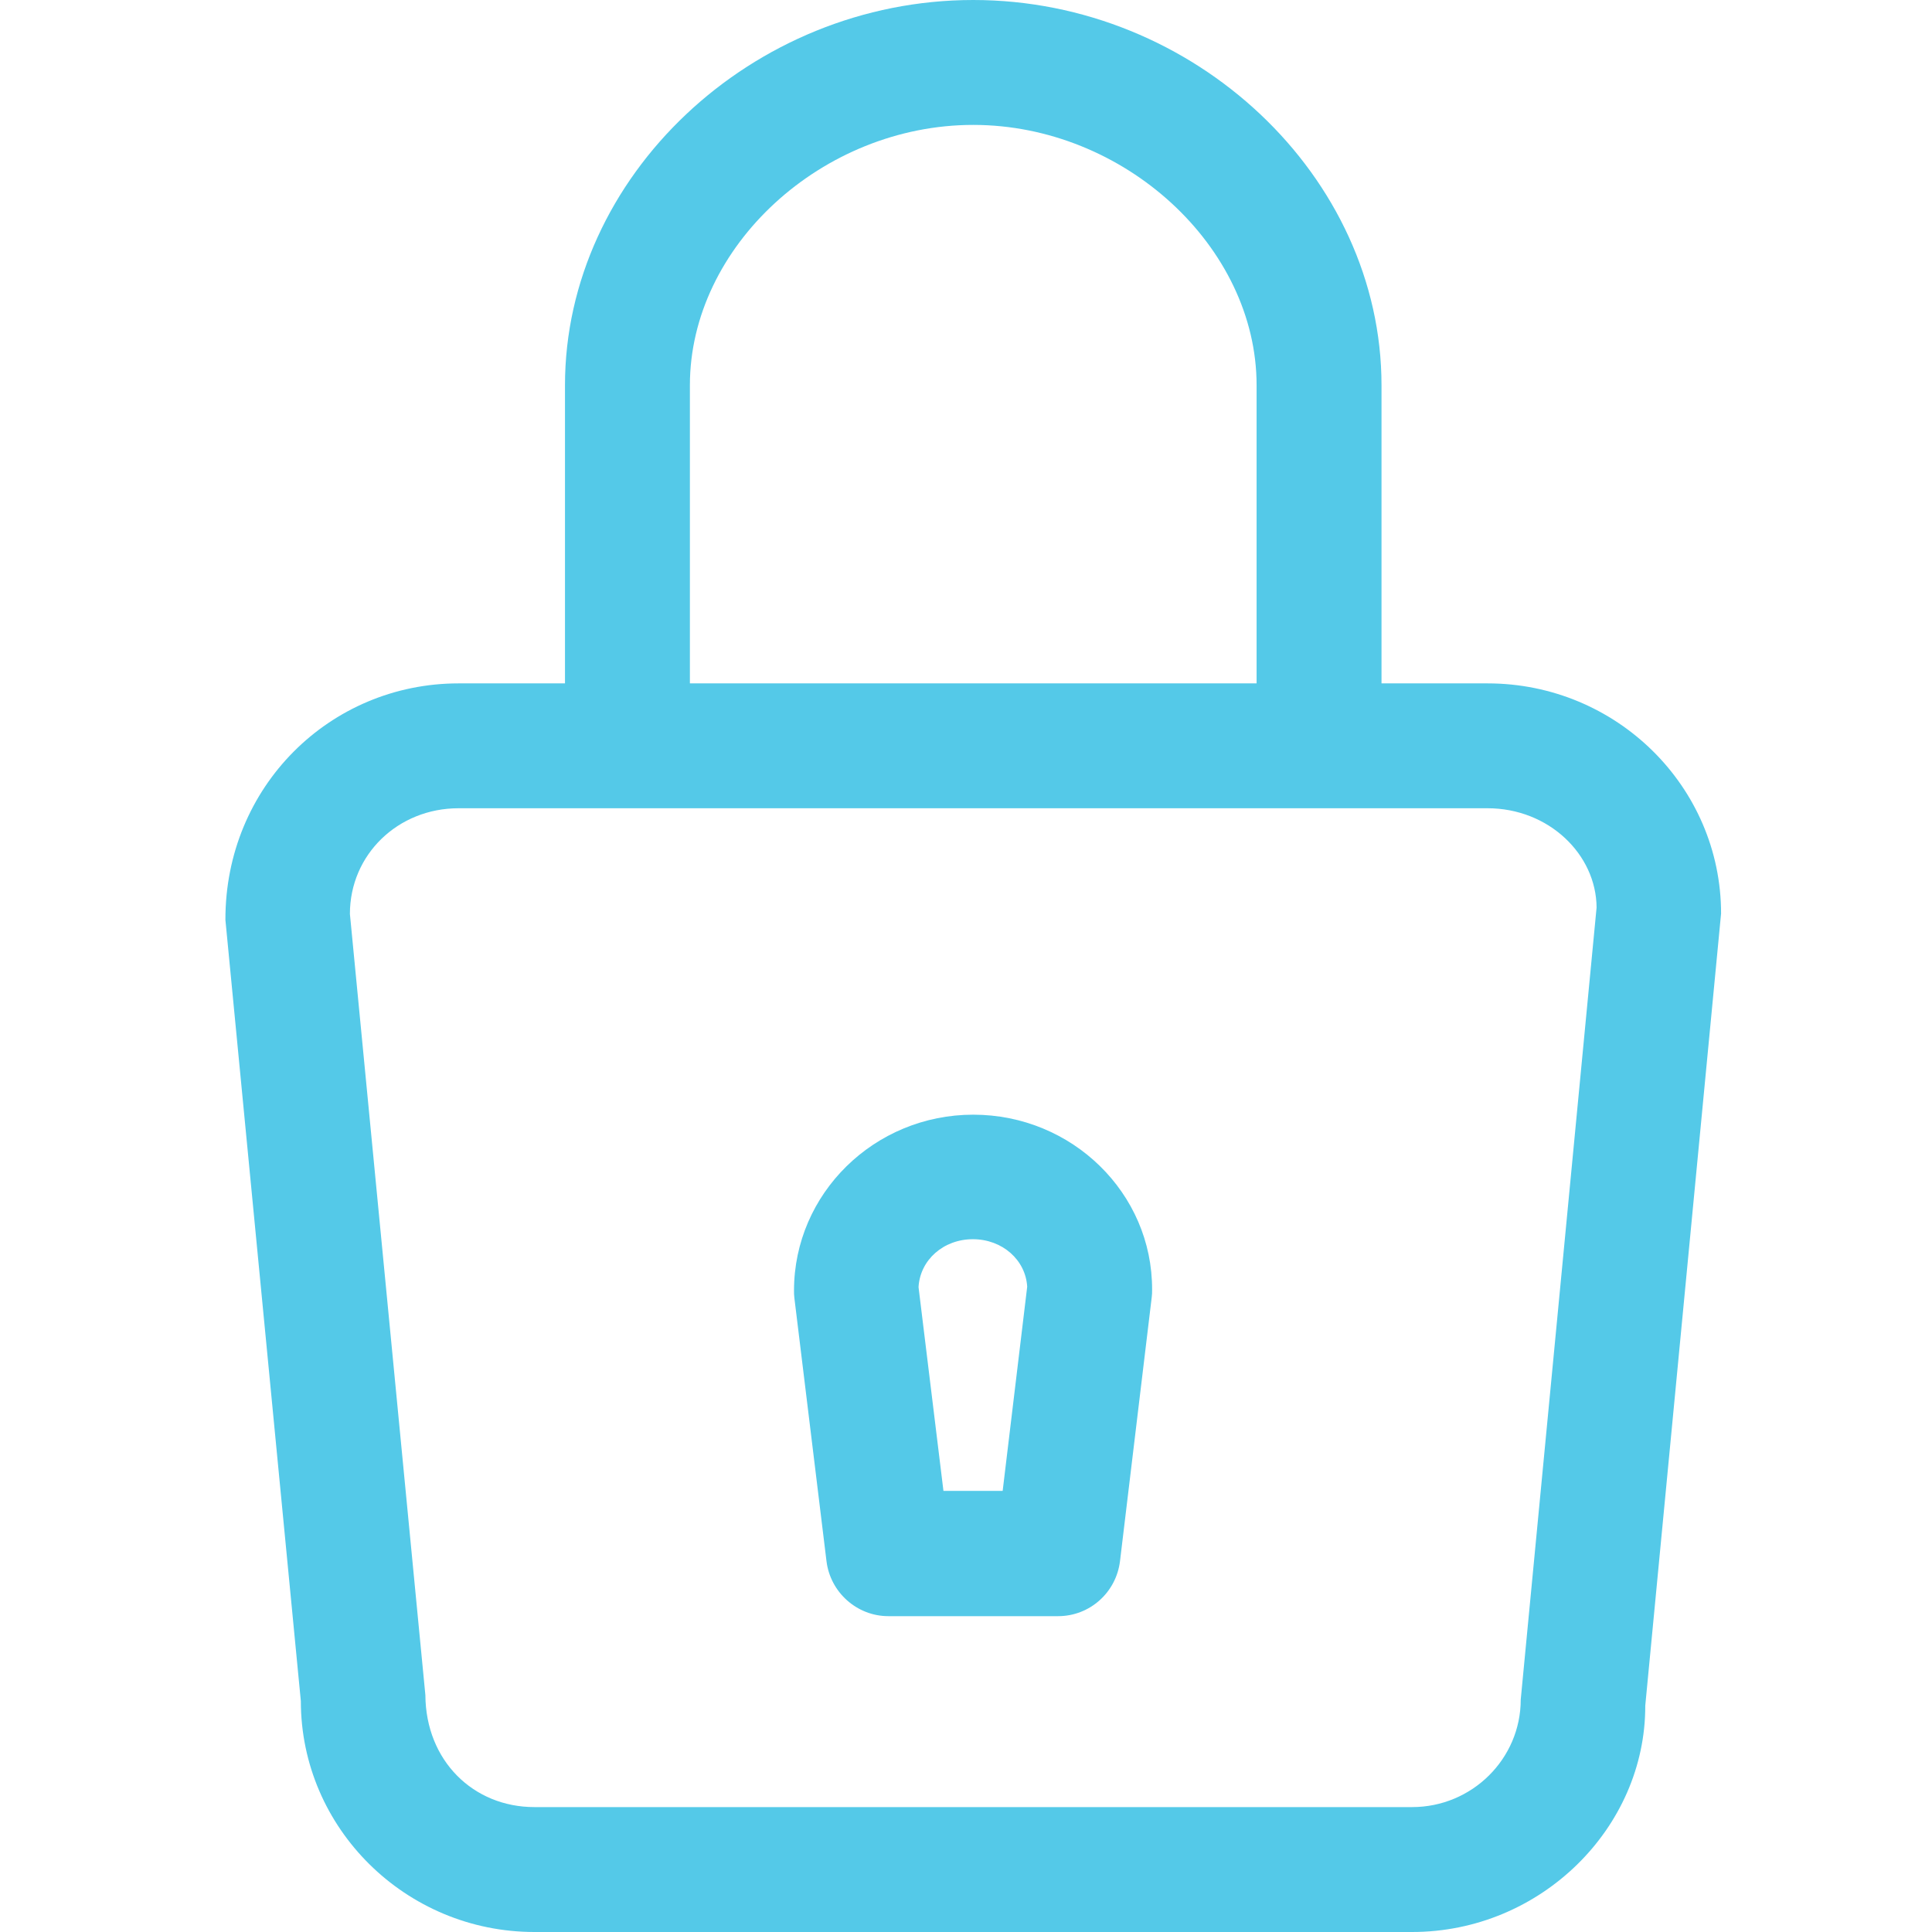 <svg xmlns="http://www.w3.org/2000/svg" width="46" height="46" viewBox="0 0 46 46" fill="none"><path d="M35.417 16.271H32.893V9.173C32.893 4.205 28.446 0 23.172 0C17.899 0 13.452 4.205 13.452 9.173V16.271H10.919C7.855 16.271 5.358 18.732 5.367 21.904L7.163 40.502C7.163 43.529 9.661 46 12.724 46H33.621C36.684 46 39.182 43.52 39.173 40.609L40.978 21.751C40.978 18.732 38.49 16.271 35.417 16.271ZM16.426 9.173C16.426 5.867 19.579 2.974 23.172 2.974C26.766 2.974 29.919 5.876 29.919 9.173V16.271H16.426V9.173ZM36.208 40.466C36.208 41.876 35.049 43.026 33.621 43.026H12.724C11.269 43.026 10.137 41.921 10.128 40.358L8.331 21.76C8.331 20.35 9.472 19.244 10.919 19.244H35.417C36.873 19.244 38.005 20.341 38.014 21.607L36.208 40.466ZM23.172 26.54C20.819 26.54 18.905 28.418 18.905 30.727C18.905 30.79 18.905 30.843 18.914 30.906L19.678 37.168C19.768 37.914 20.405 38.48 21.151 38.48H25.194C25.948 38.48 26.577 37.914 26.667 37.168L27.422 30.888C27.431 30.825 27.431 30.771 27.431 30.709C27.44 28.409 25.526 26.54 23.172 26.54ZM23.873 35.497H22.463L21.87 30.646C21.906 29.999 22.463 29.505 23.164 29.505C23.864 29.505 24.421 29.999 24.457 30.637L23.873 35.497Z" fill="#54C9E8"></path></svg>